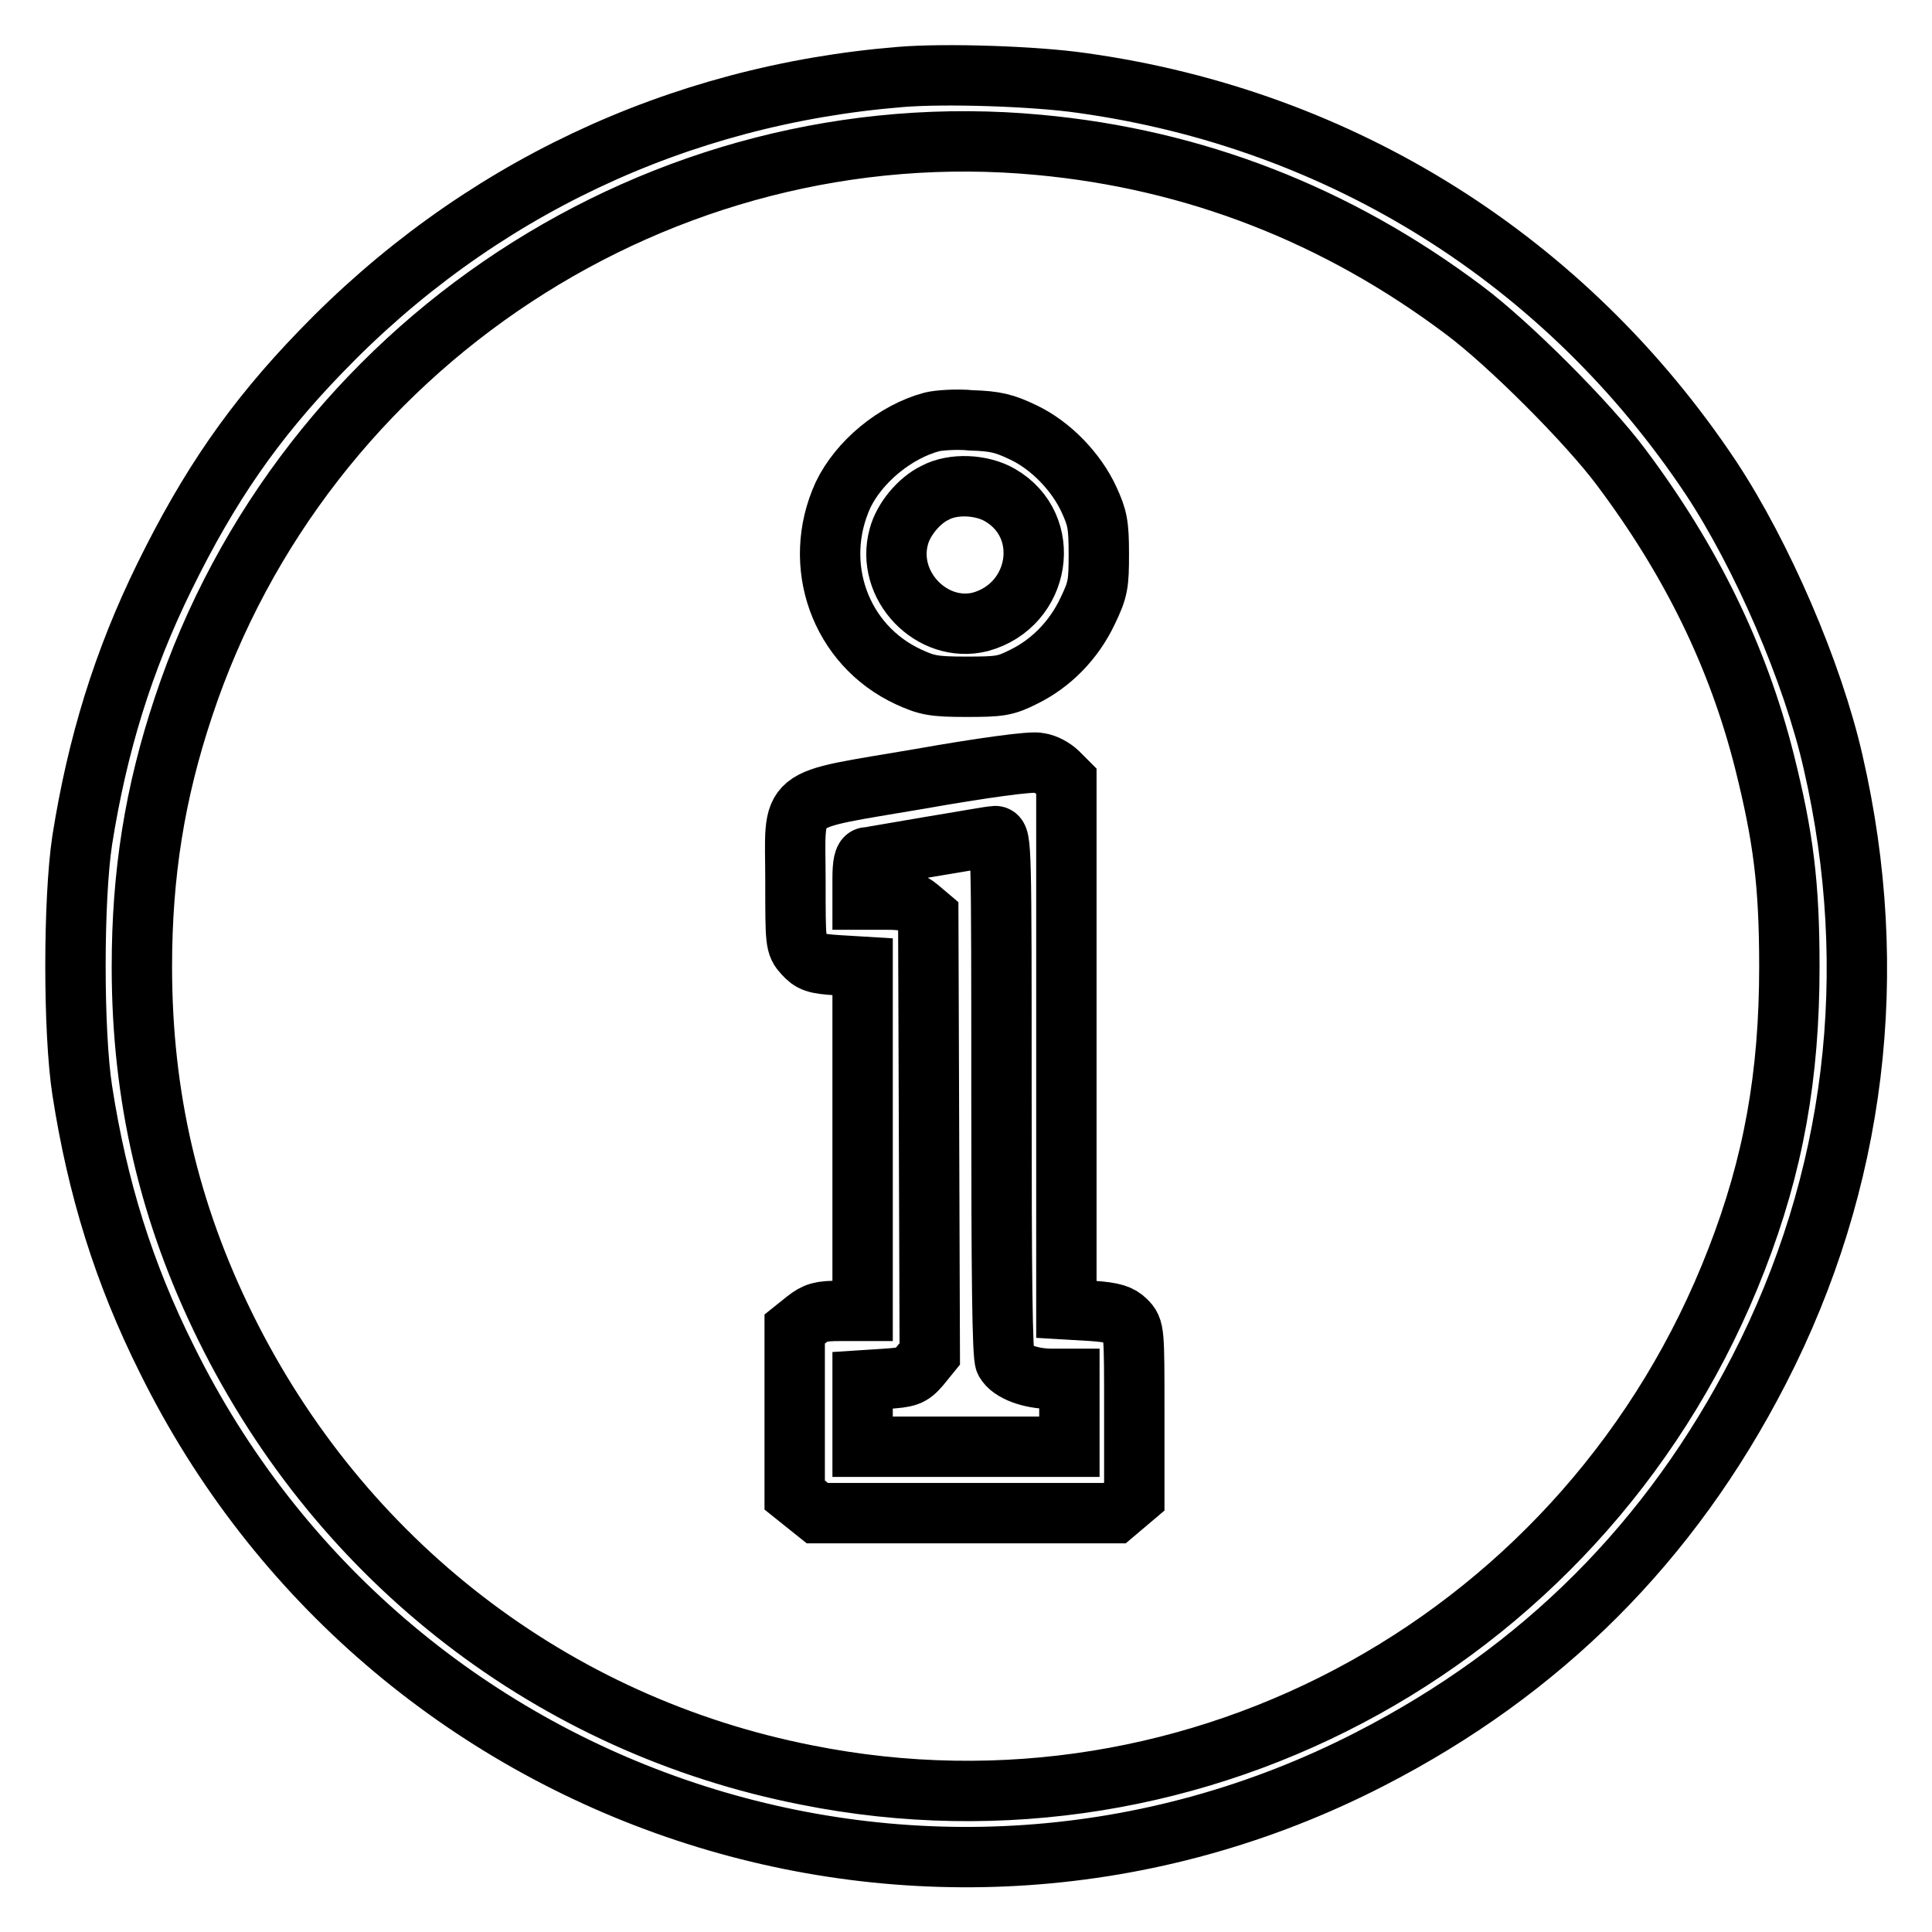 <?xml version="1.0" encoding="utf-8"?>
<!-- Svg Vector Icons : http://www.onlinewebfonts.com/icon -->
<!DOCTYPE svg PUBLIC "-//W3C//DTD SVG 1.1//EN" "http://www.w3.org/Graphics/SVG/1.1/DTD/svg11.dtd">
<svg version="1.1" xmlns="http://www.w3.org/2000/svg" xmlns:xlink="http://www.w3.org/1999/xlink" x="0px" y="0px" viewBox="0 0 256 256" enable-background="new 0 0 256 256" xml:space="preserve">
<g><g><g><path stroke-width="8" fill-opacity="0" stroke="#000000"  d="M119.3,10.2c-29.5,2.4-56.2,15-76.8,36.4c-8.9,9.2-14.8,17.8-20.7,29.8c-5.5,11.2-8.9,22.3-10.9,34.9c-1.2,7.9-1.2,25.5,0,33.2c2,12.9,5.5,24.2,11.2,35.6c29.2,59.2,101,83,159.4,53c22.8-11.7,39.9-28.8,51.6-51.6c12.8-24.9,16.2-52.7,9.8-80.5c-2.7-11.9-9.4-27.4-16.2-37.7c-19.2-28.8-48.9-47.5-83.3-52.3C137.2,10.1,125.3,9.7,119.3,10.2z M137.7,19.2c20.5,1.9,39.4,9.2,56.3,21.9c5.9,4.4,16.4,14.9,20.8,20.8c9.3,12.4,15.5,25.1,19,39c2.5,10,3.3,16.2,3.3,27.2c0,14.4-2.1,26.2-7,38.8c-19.3,49.9-71.2,78.7-123.2,68.3c-33.6-6.6-61.7-28.3-77-59.3c-7.5-15.2-11.1-30.6-11.1-47.8c0-12.3,1.7-23,5.5-34.4C40.2,45.7,87.6,14.5,137.7,19.2z"/><path stroke-width="8" fill-opacity="0" stroke="#000000"  d="M123.5,55.9c-4.9,1.3-9.7,5.3-11.8,9.7c-4.2,9.2-0.4,19.9,8.7,24.1c2.4,1.1,3.3,1.3,7.6,1.3c4.5,0,5.2-0.1,7.6-1.3c3.7-1.8,6.7-4.9,8.5-8.7c1.4-2.9,1.5-3.6,1.5-7.6c0-3.9-0.2-4.8-1.3-7.2c-1.7-3.7-5.1-7.2-8.7-8.9c-2.5-1.2-3.7-1.5-6.9-1.6C126.7,55.5,124.3,55.7,123.5,55.9z M132.5,65.6c7.1,4.1,5.4,14.6-2.6,16.8c-6.4,1.6-12.6-4.8-10.8-11.3c0.6-2.3,2.7-4.8,4.8-5.8C126.3,64,130.1,64.2,132.5,65.6z"/><path stroke-width="8" fill-opacity="0" stroke="#000000"  d="M121.9,103.2c-18.1,3.1-16.5,1.8-16.5,13.5c0,8.2,0,8.5,1.1,9.7c1,1.1,1.5,1.3,4.5,1.5l3.3,0.2v22.8v22.8h-3c-2.6,0-3.2,0.2-4.5,1.2l-1.5,1.2v11v11l1.5,1.2l1.5,1.2H128h19.7l1.3-1.1l1.3-1.1v-11.1c0-10.9,0-11.1-1.1-12.2c-0.8-0.8-1.7-1.1-4.5-1.3l-3.4-0.2l0-35l0-35l-1.1-1.1c-0.6-0.6-1.7-1.2-2.5-1.3C136.9,100.8,129.8,101.8,121.9,103.2z M132.7,145c0,23.7,0.1,34.7,0.5,35.4c0.7,1.3,3.3,2.3,6.1,2.3h2.4v4.5v4.5H128h-13.7v-4.4v-4.4l3.1-0.2c2.8-0.2,3.3-0.3,4.5-1.7l1.3-1.6l-0.1-29l-0.1-29l-1.3-1.1c-1.1-0.9-1.8-1.1-4.4-1.1h-3v-2.8c0-1.9,0.2-2.8,0.6-2.8c0.3,0,4.1-0.7,8.3-1.4c4.3-0.7,8.1-1.4,8.6-1.4C132.7,110.6,132.7,112.5,132.7,145z"/></g></g></g>
</svg>